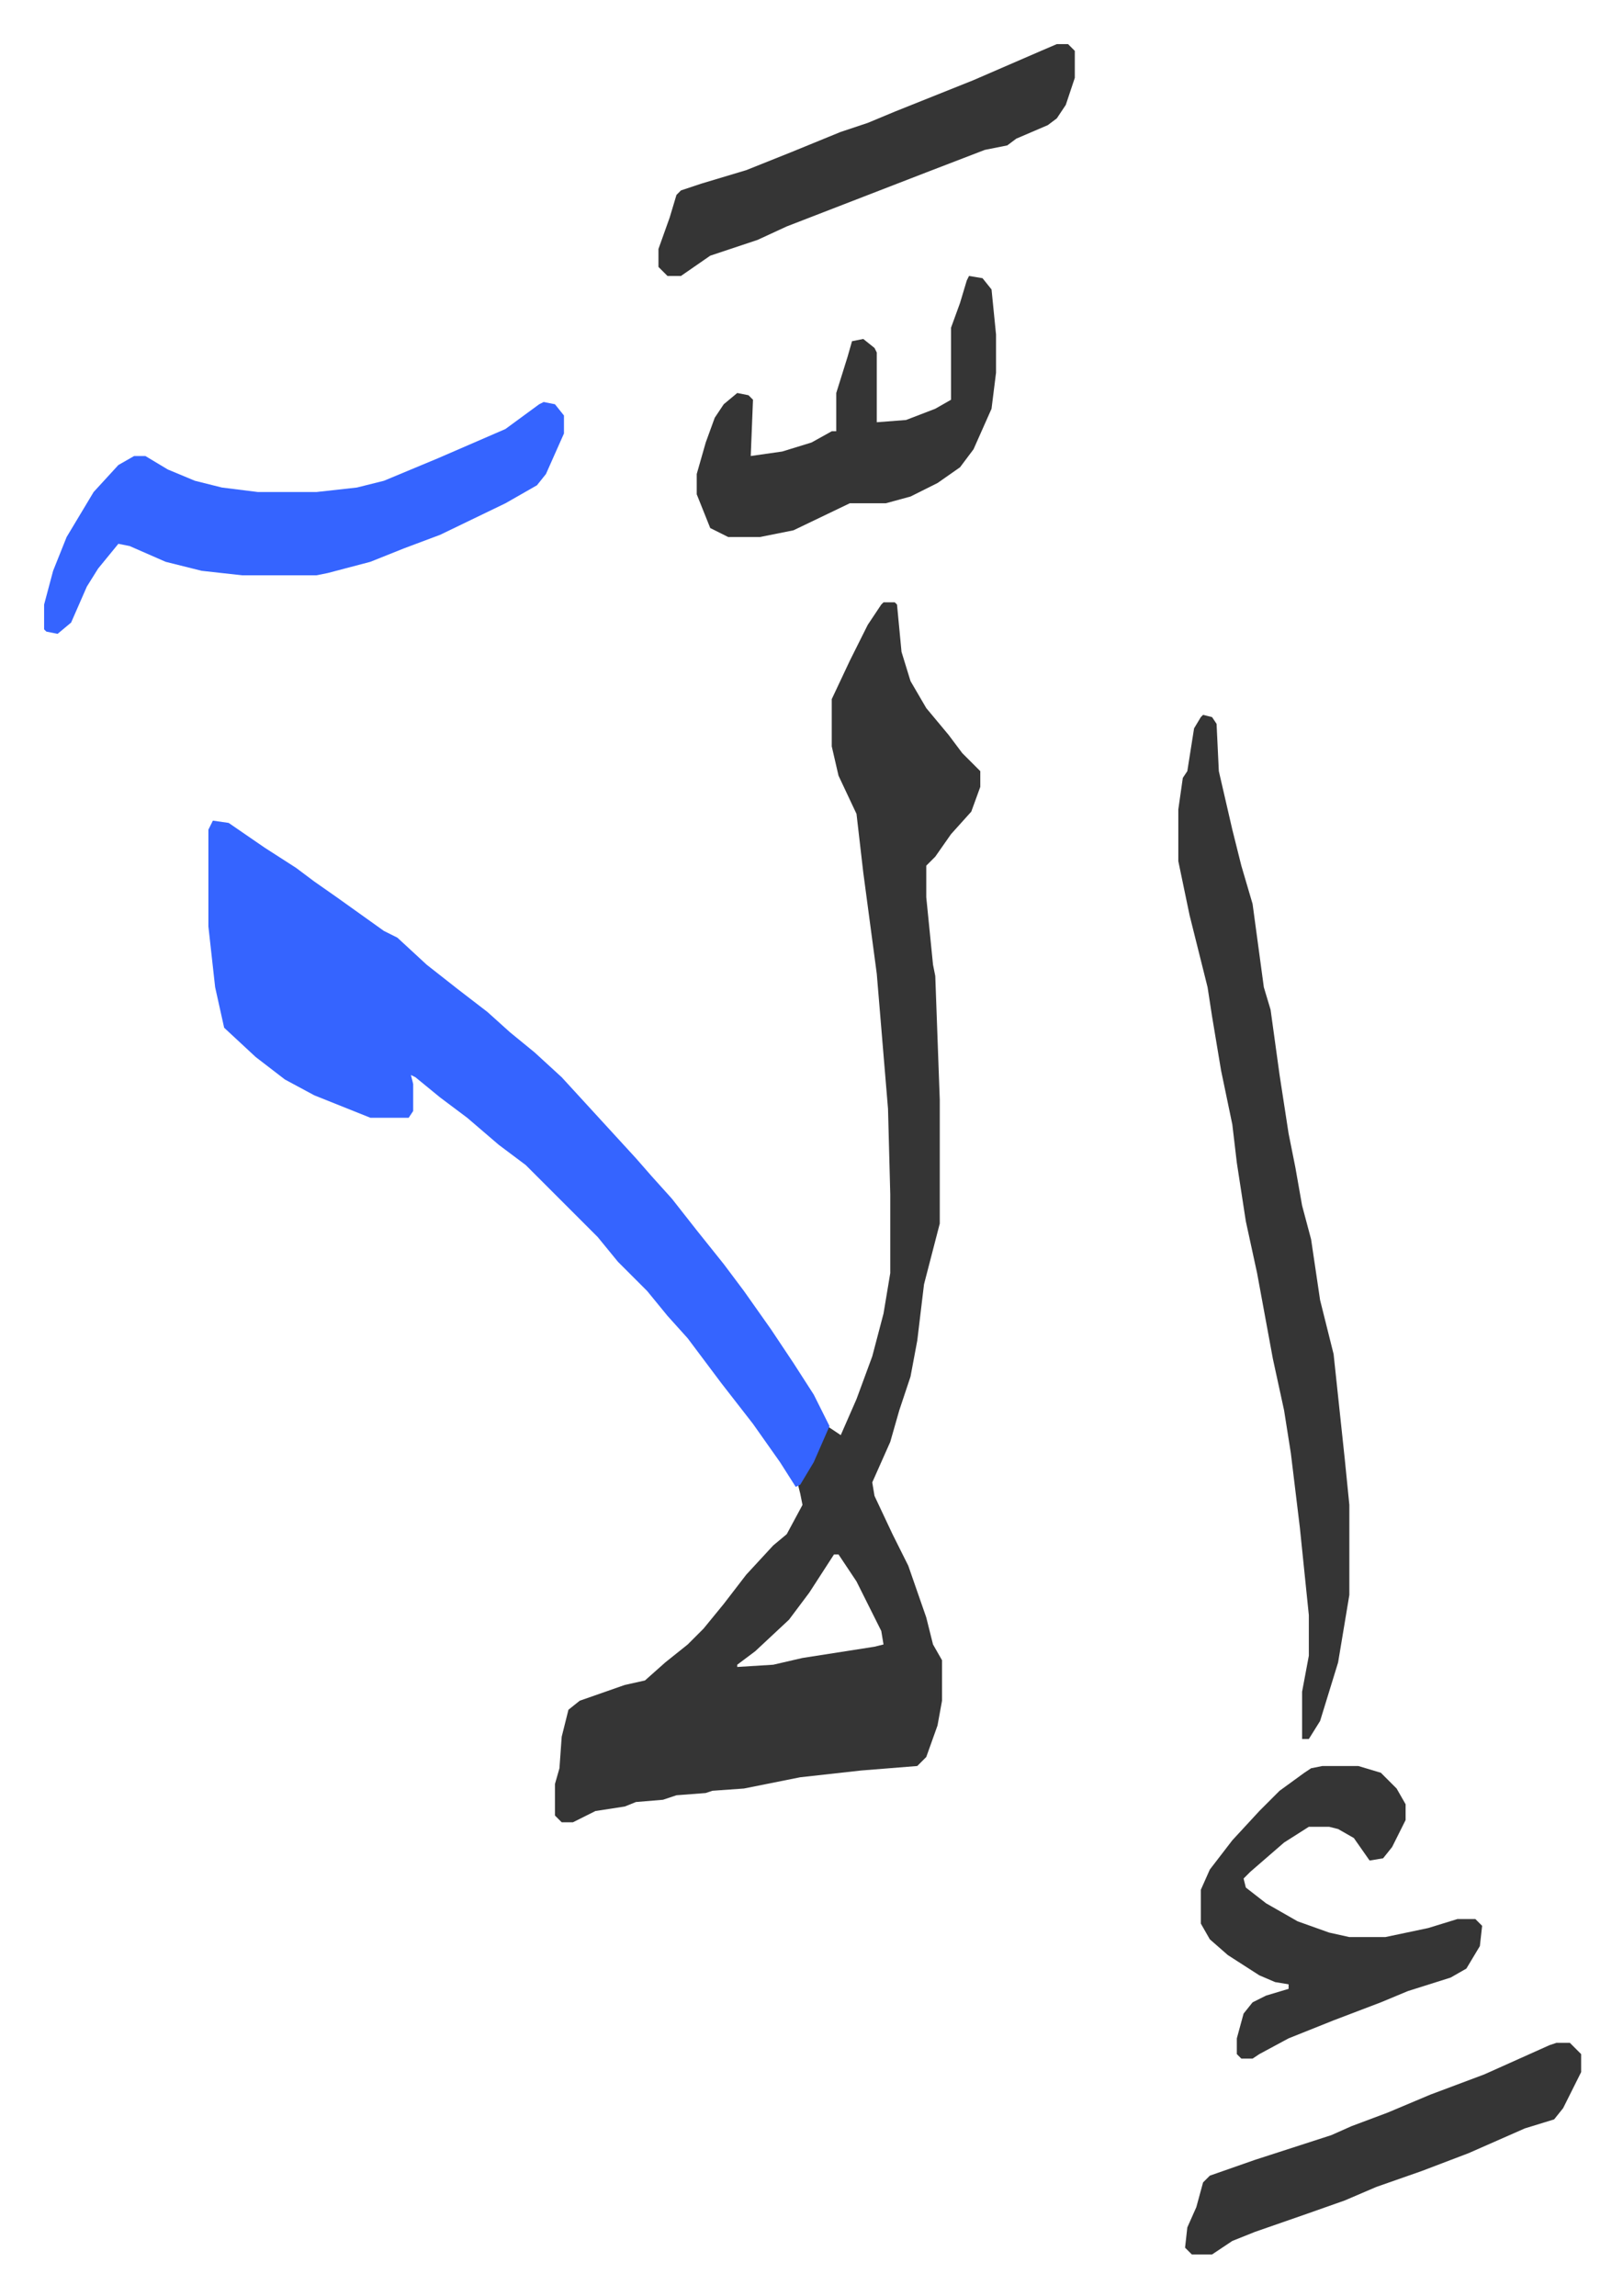 <svg xmlns="http://www.w3.org/2000/svg" viewBox="-19.6 199.4 721.2 1020.2">
    <path fill="#353535" id="rule_normal" d="M373 467h5l1 1 2 21 4 13 7 12 10 12 6 8 8 8v7l-4 11-9 10-7 10-4 4v14l3 30 1 5 2 55v55l-7 27-3 25-3 16-5 15-4 14-8 18 1 6 8 17 7 14 8 23 3 12 4 7v18l-2 11-5 14-4 4-25 2-27 3-25 5-14 1-3 1-13 1-6 2-12 1-5 2-13 2-10 5h-5l-3-3v-14l2-7 1-14 3-12 5-4 20-7 9-2 9-8 10-8 7-7 9-11 10-13 12-13 6-5 7-13-1-5-1-4 8-14 5-12 6 4 7-16 7-19 5-19 3-18v-35l-1-38-5-60-6-45-3-26-8-17-3-13v-21l8-17 8-16 6-9zm-22 423-11 17-9 12-15 14-8 6v1l16-1 13-3 32-5 4-1-1-6-11-22-8-12z"/>
    <path fill="#3564ff" id="rule_madd_obligatory_4_5_vowels" d="m75 564 7 1 16 11 14 9 8 6 10 7 14 10 7 5 6 3 13 12 14 11 13 10 10 9 11 9 12 11 11 12 11 12 11 12 7 8 9 10 11 14 12 15 9 12 12 17 10 15 9 14 7 14-7 16-6 10-2 1-7-11-12-17-14-18-15-20-9-10-9-11-13-13-9-11-32-32-12-9-14-12-12-9-11-9-2-1 1 4v12l-2 3h-17l-25-10-13-7-13-10-14-13-4-18-3-27v-43z"/>
    <path fill="#353535" id="rule_normal" d="m515 517 4 1 2 3 1 21 6 26 4 16 5 17 5 37 3 10 4 29 4 26 3 15 3 17 4 15 4 27 6 24 5 47 2 20v40l-5 30-8 26-5 8h-3v-21l3-16v-18l-4-39-4-33-3-19-5-23-7-38-5-23-4-26-2-17-5-24-4-24-2-13-8-32-5-24v-23l2-14 2-3 3-19 3-5z"/>
    <path fill="#3564ff" id="rule_madd_obligatory_4_5_vowels" d="m222 378 5 1 4 5v8l-8 18-4 5-14 8-29 14-16 6-15 6-19 5-5 1H88l-18-2-16-4-16-7-5-1-9 11-5 8-7 16-6 5-5-1-1-1v-11l4-15 6-15 12-20 11-12 7-4h5l10 6 12 5 12 3 16 2h26l18-2 12-3 24-10 30-13 15-11z"/>
    <path fill="#353535" id="rule_normal" d="M568 984h16l10 3 7 7 4 7v7l-6 12-4 5-6 1-7-10-7-4-4-1h-9l-11 7-15 13-3 3 1 4 9 7 14 8 14 5 9 2h16l19-4 13-4h8l3 3-1 9-6 10-7 4-19 6-12 5-21 8-20 8-13 7-3 2h-5l-2-2v-7l3-11 4-5 6-3 10-3v-2l-6-1-7-3-14-9-8-7-4-7v-15l4-9 10-13 12-13 9-9 11-8 3-2zM411 322l6 1 4 5 2 20v17l-2 16-8 18-6 8-10 7-12 6-11 3h-16l-25 12-15 3h-14l-8-4-6-15v-9l4-14 4-11 4-6 6-5 5 1 2 2-1 25 14-2 13-4 9-5h2v-17l5-16 2-7 5-1 5 4 1 2v31l13-1 13-5 7-4v-32l4-11 3-10zm39-103h5l3 3v12l-4 12-4 6-4 3-14 6-4 3-10 2-26 10-31 12-31 12-13 6-21 7-13 9h-6l-4-4v-8l5-14 3-10 2-2 9-3 20-6 20-8 22-9 12-4 12-5 35-14 30-13zm222 888h6l5 5v8l-8 16-4 5-13 4-25 11-21 8-20 7-14 6-17 6-23 8-10 4-9 6h-9l-3-3 1-9 4-9 3-11 3-3 20-7 34-11 9-4 16-6 19-8 24-9 29-13z"/>
</svg>
